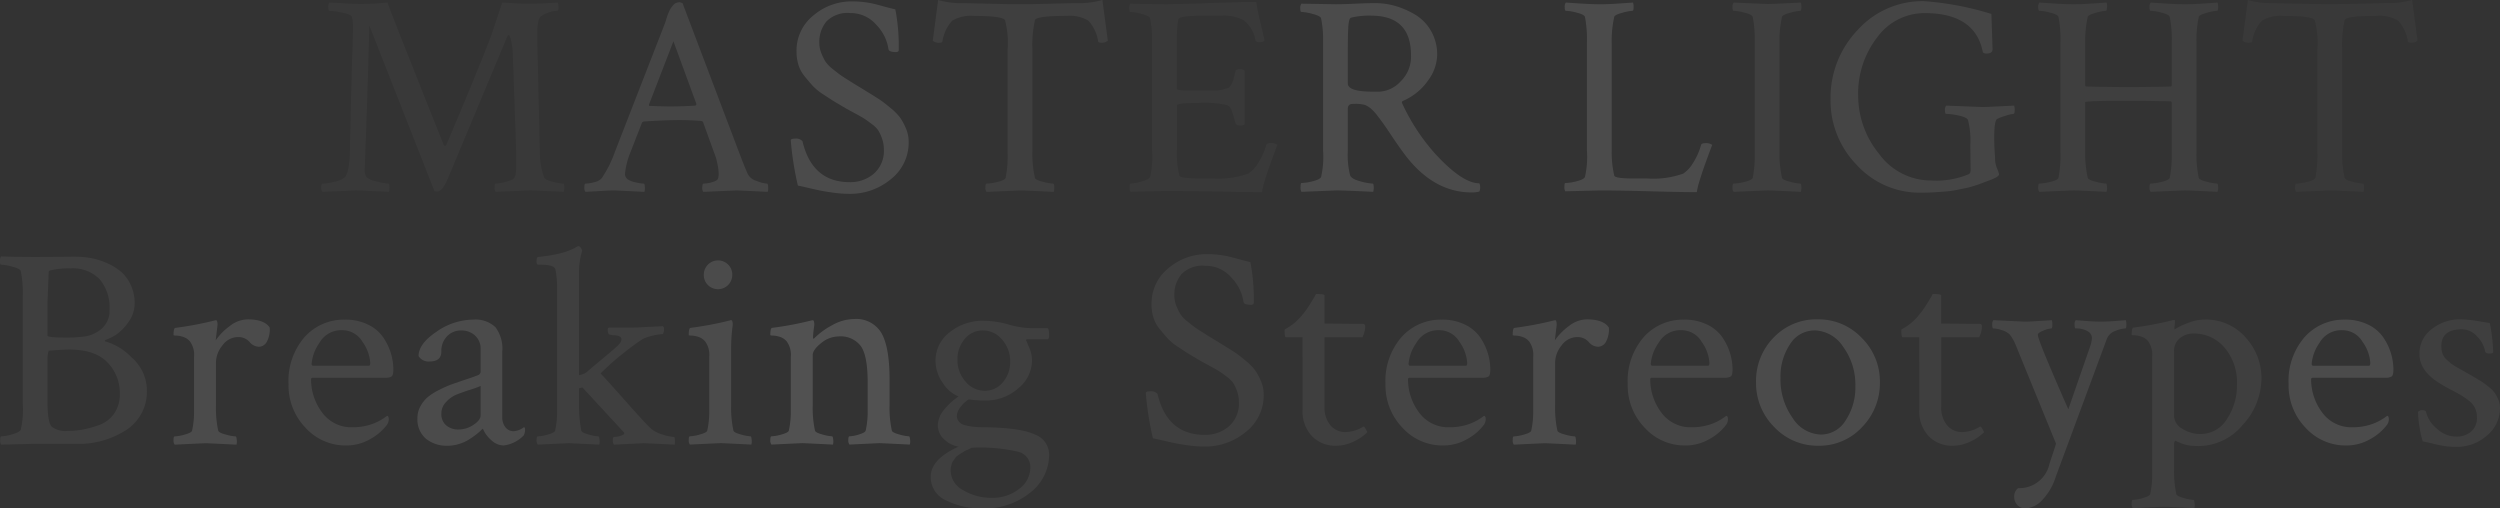 <svg xmlns="http://www.w3.org/2000/svg" width="326.428" height="66.38" viewBox="0 0 326.428 66.38">
  <rect x="0" y="0" width="326.428" height="66.38" fill="#333333" stroke="none"/>
  <g id="グループ_76" data-name="グループ 76" transform="translate(41.933 -0.855)" opacity="0.3">
    <g id="グループ_77" data-name="グループ 77" transform="translate(0 0)">
      <g id="グループ_79" data-name="グループ 79">
        <path id="パス_71" data-name="パス 71" d="M5.241,3q1.375,0,3.42-.186.259.855,7.359,18.622a.149.149,0,0,0,.149.074.176.176,0,0,0,.186-.149Q20,12.811,22.153,7.273l1.487-4.46q2.378.148,3.085.148,2.3,0,4.163-.148A1.84,1.84,0,0,1,31,3.37c0,.347-.062.52-.186.52h-.074a3.379,3.379,0,0,0-1.078.242,3.77,3.77,0,0,0-1,.5q-.446.335-.446,2.491,0,.594.335,15.091a9.808,9.808,0,0,0,.558,3.42q.148.335,1.115.576a6.555,6.555,0,0,0,1.375.241q.148,0,.149.52a1.789,1.789,0,0,1-.074.558q-3.717-.186-4.423-.186-.187,0-4.46.186a.862.862,0,0,1-.148-.595c0-.322.049-.483.148-.483a5.328,5.328,0,0,0,1.134-.186,4.747,4.747,0,0,0,1.1-.372q.446-.26.446-1.6v-1.97L25.015,9.243a9.986,9.986,0,0,0-.2-1.394q-.167-.8-.353-.8c-.05,0-.111.087-.186.26L16.5,25.9q-.707,1.6-1.375,1.6a1.181,1.181,0,0,1-.335-.074L6.282,5.786q-.075,3.568-.223,8.177t-.261,7.6q-.111,2.993-.111,3.067a1.634,1.634,0,0,0,.223.967,2.735,2.735,0,0,0,1.357.576,8.094,8.094,0,0,0,1.506.279c.1,0,.148.186.148.557a1.649,1.649,0,0,1-.074.521q-3.717-.186-4.312-.186-.075,0-4.349.186A.756.756,0,0,1,0,26.973q0-.52.186-.52a7.337,7.337,0,0,0,1.542-.241,2.981,2.981,0,0,0,1.357-.576q.594-.669.669-3.234.074-3.866.167-7.62T4.089,8.89q.074-2.137.074-2.732a6.008,6.008,0,0,0-.148-1.487q-.112-.3-1.264-.539a9.3,9.3,0,0,0-1.673-.242c-.1,0-.148-.173-.148-.52a.789.789,0,0,1,.148-.557q.632.037,1.394.074t1.394.074Q4.5,3,5.241,3" transform="translate(0 -1.624)" fill="#fff" opacity="0.1"/>
        <path id="パス_72" data-name="パス 72" d="M94.076,2.836l7.434,19.626q.669,1.748,1.078,2.676a1.841,1.841,0,0,0,1.152.911,4.382,4.382,0,0,0,1.375.353c.1,0,.148.236.148.706a1.239,1.239,0,0,1-.074.372q-3.717-.186-4.089-.186-.037,0-4.312.186a.842.842,0,0,1-.13-.613q.018-.464.167-.465a4.3,4.3,0,0,0,1.115-.186q.669-.186.781-.483a2.465,2.465,0,0,0,.074-.595A5.93,5.93,0,0,0,98.667,24q-.131-.65-.241-1.022l-.149-.409-1.524-4.2a.3.3,0,0,0-.223-.149q-1.45-.112-2.825-.111-1.933,0-4.721.186l-.186.112L87.2,22.5a9.752,9.752,0,0,0-.632,2.565.868.868,0,0,0,.3.743,2.8,2.8,0,0,0,1.078.428,5.609,5.609,0,0,0,1.078.167q.112,0,.13.446a1.694,1.694,0,0,1-.056.632q-3.717-.186-3.829-.186-.744,0-1.3.037t-1.245.074q-.688.037-1.319.074a.789.789,0,0,1-.149-.557q0-.521.149-.521a4.719,4.719,0,0,0,1.152-.186,1.764,1.764,0,0,0,.966-.521A14.869,14.869,0,0,0,85.267,22.2L91.735,5.587c.049-.124.118-.321.2-.595s.154-.477.2-.613.123-.31.223-.521a2.8,2.8,0,0,1,.261-.464q.111-.148.279-.335a.925.925,0,0,1,.372-.26,1.342,1.342,0,0,1,.464-.074ZM89.765,16.255q1.932.075,2.639.074,1.635,0,3.382-.112l.112-.186L92.887,7.817l-3.2,8.289c0,.1.025.149.074.149" transform="translate(-46.89 -1.573)" fill="#fff" opacity="0.3"/>
        <path id="パス_73" data-name="パス 73" d="M145.759,9a5.864,5.864,0,0,1,2.193-4.7,7.683,7.683,0,0,1,5.092-1.84,12.185,12.185,0,0,1,1.542.093,11.738,11.738,0,0,1,1.19.2q.464.112,1.338.353t1.542.39a25.109,25.109,0,0,1,.446,5.316c0,.173-.124.26-.372.26q-.892,0-.966-.372a5.73,5.73,0,0,0-1.58-3.178,4.414,4.414,0,0,0-3.4-1.542A3.851,3.851,0,0,0,149.644,5.1a4.2,4.2,0,0,0-.911,2.751,3.618,3.618,0,0,0,.26,1.357,7.255,7.255,0,0,0,.521,1.078,4.2,4.2,0,0,0,.948.985q.688.558,1,.781t1.264.818q.948.594,1.208.743.185.112,1.3.8t1.524.966q.409.279,1.282,1a7.074,7.074,0,0,1,1.264,1.283,7.619,7.619,0,0,1,.743,1.393,4.408,4.408,0,0,1,.353,1.728,6.056,6.056,0,0,1-2.323,4.888,8.3,8.3,0,0,1-5.445,1.914,14.864,14.864,0,0,1-1.9-.13q-1-.131-1.673-.261t-1.691-.371q-1.023-.241-1.431-.316a39.744,39.744,0,0,1-.929-5.91q0-.223.595-.223a1.115,1.115,0,0,1,.93.335q1.263,5.352,6.17,5.352a4.69,4.69,0,0,0,3.159-1.115,3.934,3.934,0,0,0,1.3-3.16,4.1,4.1,0,0,0-.223-1.375,5.989,5.989,0,0,0-.465-1.041,3.28,3.28,0,0,0-.855-.873q-.613-.464-.948-.688t-1.227-.706q-.892-.483-1.226-.669-1.078-.632-1.506-.892t-1.412-.911a7.437,7.437,0,0,1-1.431-1.152q-.446-.5-1.041-1.227A4.377,4.377,0,0,1,146,10.713,5.984,5.984,0,0,1,145.759,9" transform="translate(-83.688 -1.42)" fill="#fff" opacity="0.4"/>
        <path id="パス_74" data-name="パス 74" d="M196.057,2.5q2.546.075,4.182.074t4.2-.074Q207,2.43,208.416,2.43a11.291,11.291,0,0,0,2.565-.409l.706,5.316a1.239,1.239,0,0,1-.892.26c-.223,0-.348-.061-.372-.186a5.147,5.147,0,0,0-1.283-2.7,4.833,4.833,0,0,0-2.88-.613q-3.94,0-4.089.558a14.968,14.968,0,0,0-.335,3.717V21.8a14.379,14.379,0,0,0,.335,3.457q.074.26,1.041.5A6.634,6.634,0,0,0,204.55,26c.1,0,.149.186.149.557a1.662,1.662,0,0,1-.074.521q-3.717-.186-4.312-.186-.186,0-4.46.186a.79.79,0,0,1-.149-.558q0-.52.149-.52a6.881,6.881,0,0,0,1.431-.223q.948-.223,1.059-.521a14.741,14.741,0,0,0,.261-3.308V8.489a11.688,11.688,0,0,0-.335-3.828q-.3-.558-4.014-.558a4.832,4.832,0,0,0-2.88.613,5.134,5.134,0,0,0-1.282,2.7c-.025.124-.149.186-.372.186a1.238,1.238,0,0,1-.892-.26l.706-5.316a11.28,11.28,0,0,0,2.565.409q1.412,0,3.958.074" transform="translate(-108.971 -1.167)" fill="#fff" opacity="0.2"/>
        <path id="パス_75" data-name="パス 75" d="M254.086,2.934q1.673,0,5.8-.149t6.207-.148q.148,1.078.576,2.844t.5,2.211a.938.938,0,0,1-.669.186q-.483,0-.52-.26A4.135,4.135,0,0,0,264.419,5a5.546,5.546,0,0,0-2.751-.576h-2.491q-3.2,0-3.271.483a17.617,17.617,0,0,0-.186,3.122v5.947q0,.223,1.6.223H260.8a3.582,3.582,0,0,0,.985-.149c.347-.1.57-.161.669-.186s.229-.186.39-.483a2.587,2.587,0,0,0,.279-.65q.037-.2.26-1.059.036-.259.557-.26a.876.876,0,0,1,.632.186V18.62a.862.862,0,0,1-.595.148c-.322,0-.521-.1-.595-.3q-.261-1-.446-1.505a2.243,2.243,0,0,0-.279-.6,2.312,2.312,0,0,0-.316-.241,13.006,13.006,0,0,0-3.94-.3q-2.676,0-2.676.335v5.761a11.69,11.69,0,0,0,.335,3.382q.112.372,2.528.372h1.784a11.59,11.59,0,0,0,4.683-.632,4.023,4.023,0,0,0,1.245-1.319,8.644,8.644,0,0,0,1.1-2.435q.074-.223.52-.223a1.365,1.365,0,0,1,.93.223q-.186.483-.576,1.542t-.613,1.71q-.223.651-.483,1.506a9.282,9.282,0,0,0-.335,1.413q-1.9,0-5.984-.074t-6.69-.074l-4.5.112a.97.97,0,0,1-.112-.595c0-.322.037-.483.112-.483a5.963,5.963,0,0,0,1.431-.26q.948-.259,1.133-.595A11.8,11.8,0,0,0,252.488,22V7.952a14.022,14.022,0,0,0-.261-3.2q-.111-.3-1.1-.558a6.433,6.433,0,0,0-1.468-.26q-.149,0-.149-.446a.934.934,0,0,1,.149-.632q1.932.075,4.423.074" transform="translate(-143.993 -1.522)" fill="#fff" opacity="0.1"/>
        <path id="パス_76" data-name="パス 76" d="M312.141,2.989a9.327,9.327,0,0,1,2.565.372,11.061,11.061,0,0,1,2.565,1.115,5.9,5.9,0,0,1,2.082,2.119,6.142,6.142,0,0,1,.818,3.2A5.832,5.832,0,0,1,319,13.062a7.654,7.654,0,0,1-3.178,2.639q-.372.149-.223.372a26.432,26.432,0,0,0,4.274,6.542q3.568,3.9,5.8,3.9a1.146,1.146,0,0,1,.112.52,1.239,1.239,0,0,1-.112.557,3.867,3.867,0,0,1-1,.112q-5.2,0-9.032-5.352-.6-.817-1.357-1.951t-1.115-1.636q-.353-.5-.817-1.1a6.188,6.188,0,0,0-.818-.892,3.324,3.324,0,0,0-.762-.483,4.464,4.464,0,0,0-1.375-.149,4.037,4.037,0,0,0-.446.019.524.524,0,0,0-.3.167.6.6,0,0,0-.149.446v5.464a10.808,10.808,0,0,0,.3,3.234q.186.483,1.319.78a7.375,7.375,0,0,0,1.617.3q.148,0,.149.521a1.786,1.786,0,0,1-.074.557q-3.717-.186-4.832-.186l-4.534.186a1.159,1.159,0,0,1-.112-.669c0-.321.037-.483.112-.483a6.664,6.664,0,0,0,1.45-.223q.928-.223,1.115-.557a11.821,11.821,0,0,0,.26-3.494V8.156a14.056,14.056,0,0,0-.26-3.2q-.112-.3-1.1-.557a6.41,6.41,0,0,0-1.468-.261q-.149,0-.149-.446a.933.933,0,0,1,.149-.632l4.46.074q1.115,0,2.639-.074t2.6-.074m-.595,1.635a10.142,10.142,0,0,0-2.6.26c-.1.025-.18.118-.242.279a4.876,4.876,0,0,0-.148,1.115q-.056.874-.056,2.695v4.5q0,1.078,3.234,1.078h.93a4.056,4.056,0,0,0,2.695-1.3,4.505,4.505,0,0,0,1.394-3.457q0-5.166-5.2-5.167" transform="translate(-174.45 -1.725)" fill="#fff" opacity="0.4"/>
        <path id="パス_77" data-name="パス 77" d="M388.5,3.036q.743,0,1.45-.037t1.524-.093l1.338-.093a1.786,1.786,0,0,1,.074.557c0,.347-.05.52-.148.52a6.248,6.248,0,0,0-1.339.261q-.967.26-1.04.52a14.367,14.367,0,0,0-.335,3.457V22.141a13.4,13.4,0,0,0,.335,3.271q.111.372,2.527.372h1.784a11.59,11.59,0,0,0,4.683-.632,4.022,4.022,0,0,0,1.245-1.319,8.631,8.631,0,0,0,1.1-2.435q.074-.223.521-.223a1.364,1.364,0,0,1,.929.223q-.187.483-.576,1.542t-.614,1.71q-.223.651-.483,1.506a9.234,9.234,0,0,0-.335,1.413q-1.934,0-6.04-.112t-6.635-.112l-4.5.112a.973.973,0,0,1-.111-.595c0-.322.037-.483.111-.483a6.655,6.655,0,0,0,1.45-.223q.929-.223,1.115-.557a11.824,11.824,0,0,0,.26-3.494V8.054a15.228,15.228,0,0,0-.26-3.382q-.112-.3-1.059-.539a6.4,6.4,0,0,0-1.431-.242c-.1,0-.148-.161-.148-.483a.859.859,0,0,1,.148-.595q.483.037,1.97.13t2.491.093" transform="translate(-221.517 -1.624)" fill="#fff" opacity="0.4"/>
        <path id="パス_78" data-name="パス 78" d="M438.647,7.979a14.751,14.751,0,0,0-.26-3.308q-.112-.3-1.059-.539A6.4,6.4,0,0,0,435.9,3.89c-.1,0-.148-.161-.148-.483a.86.86,0,0,1,.148-.595Q440.17,3,440.357,3q.594,0,4.312-.186a1.789,1.789,0,0,1,.074.558c0,.347-.05.52-.148.52a6.239,6.239,0,0,0-1.339.26q-.967.26-1.04.521a14.359,14.359,0,0,0-.335,3.457V22.252a14.359,14.359,0,0,0,.335,3.457q.074.26,1.04.5a6.611,6.611,0,0,0,1.339.242c.1,0,.148.186.148.557a1.644,1.644,0,0,1-.074.52q-3.717-.185-4.312-.186-.187,0-4.46.186a.788.788,0,0,1-.148-.557c0-.347.049-.52.148-.52a6.858,6.858,0,0,0,1.431-.223q.948-.223,1.059-.52a14.751,14.751,0,0,0,.26-3.308Z" transform="translate(-251.467 -1.623)" fill="#fff" opacity="0.2"/>
        <path id="パス_79" data-name="パス 79" d="M466.024,15.2a12.778,12.778,0,0,1,3.531-9.051,11.4,11.4,0,0,1,8.66-3.773,39.14,39.14,0,0,1,8.809,1.673q.148,4.237.149,4.609,0,.558-.781.558-.372,0-.483-.186-1-5.092-7.582-5.092a7.611,7.611,0,0,0-6.207,3.16,11.93,11.93,0,0,0-2.491,7.62,12.033,12.033,0,0,0,2.732,7.6,8.385,8.385,0,0,0,6.858,3.475,10.872,10.872,0,0,0,4.832-.818q.259-.112.26-.557l-.037-3.048v-.26a10.859,10.859,0,0,0-.3-3.2q-.148-.371-1.208-.595a8.591,8.591,0,0,0-1.654-.223c-.1,0-.149-.154-.149-.464a.9.9,0,0,1,.149-.613q4.758.187,4.869.186.3,0,4.014-.186a1.635,1.635,0,0,1,.074.52c0,.372-.05.557-.148.557a4.956,4.956,0,0,0-1.022.242,6.375,6.375,0,0,0-1.134.427q-.372.261-.372,2.491,0,.781.056,1.691t.056.985a3.387,3.387,0,0,0,.26,1.3,3.7,3.7,0,0,1,.26.743q0,.3-.929.669c-.05.025-.291.118-.725.279s-.712.266-.836.316-.4.143-.836.279a9.682,9.682,0,0,1-1.041.279q-.39.075-1.115.223a11.885,11.885,0,0,1-1.375.2q-.65.056-1.524.111t-1.84.056a11.1,11.1,0,0,1-8.344-3.605,12.012,12.012,0,0,1-3.438-8.586" transform="translate(-268.939 -1.37)" fill="#fff" opacity="0.3"/>
        <path id="パス_80" data-name="パス 80" d="M547.571,22.4V15.859l-.074-.148q-3.494-.075-5.5-.074-5.724,0-5.724.186v6.43a14.381,14.381,0,0,0,.335,3.457q.074.26,1.041.5a6.607,6.607,0,0,0,1.338.241c.074,0,.118.149.13.446a1.694,1.694,0,0,1-.056.632q-3.717-.186-4.312-.186-.186,0-4.46.186a.789.789,0,0,1-.149-.557q0-.521.149-.521a6.88,6.88,0,0,0,1.431-.223q.948-.223,1.059-.521a14.75,14.75,0,0,0,.26-3.308V7.979a14.755,14.755,0,0,0-.26-3.308q-.112-.3-1.059-.539a6.4,6.4,0,0,0-1.431-.242q-.149,0-.149-.483a.859.859,0,0,1,.149-.595q.483.037,1.97.13t2.49.093q.743,0,1.449-.037t1.524-.093l1.338-.093a1.488,1.488,0,0,1,.056.613c-.013.31-.056.464-.13.464a6.255,6.255,0,0,0-1.338.261q-.967.26-1.041.52a14.388,14.388,0,0,0-.335,3.457v5.538l.074.111q3.643.075,5.65.074,2.156,0,5.5-.074a.213.213,0,0,0,.074-.148V7.979a14.751,14.751,0,0,0-.26-3.308q-.112-.3-1.059-.539a6.4,6.4,0,0,0-1.431-.242c-.1,0-.148-.154-.148-.464a.9.9,0,0,1,.148-.613q.446.037,1.97.13t2.528.093q.705,0,1.412-.037t1.505-.093l1.319-.093a1.773,1.773,0,0,1,.074.557c0,.347-.05.52-.148.52a6.251,6.251,0,0,0-1.338.261q-.967.26-1.041.52a14.857,14.857,0,0,0-.3,3.457V22.252a14.85,14.85,0,0,0,.3,3.457q.074.26,1.041.5a6.6,6.6,0,0,0,1.338.241c.1,0,.148.186.148.557a1.637,1.637,0,0,1-.074.521q-3.717-.186-4.237-.186-.223,0-4.5.186a.9.9,0,0,1-.148-.613q0-.464.148-.465a6.879,6.879,0,0,0,1.431-.223q.948-.223,1.059-.521a14.746,14.746,0,0,0,.26-3.308" transform="translate(-305.938 -1.624)" fill="#fff" opacity="0.2"/>
        <path id="パス_81" data-name="パス 81" d="M600.428,2.5q2.546.075,4.182.074t4.2-.074q2.565-.074,3.977-.074a11.29,11.29,0,0,0,2.565-.409l.706,5.316a1.238,1.238,0,0,1-.892.26c-.223,0-.348-.061-.372-.186a5.147,5.147,0,0,0-1.283-2.7,4.833,4.833,0,0,0-2.88-.613q-3.94,0-4.089.558a14.97,14.97,0,0,0-.334,3.717V21.8a14.381,14.381,0,0,0,.334,3.457q.074.26,1.041.5a6.634,6.634,0,0,0,1.338.241c.1,0,.149.186.149.557a1.649,1.649,0,0,1-.074.521q-3.717-.186-4.312-.186-.186,0-4.46.186a.79.79,0,0,1-.149-.558q0-.52.149-.52a6.88,6.88,0,0,0,1.431-.223q.948-.223,1.059-.521a14.739,14.739,0,0,0,.261-3.308V8.489a11.689,11.689,0,0,0-.335-3.828q-.3-.558-4.014-.558a4.832,4.832,0,0,0-2.88.613,5.141,5.141,0,0,0-1.282,2.7c-.025.124-.149.186-.372.186a1.238,1.238,0,0,1-.892-.26l.706-5.316a11.283,11.283,0,0,0,2.565.409q1.412,0,3.958.074" transform="translate(-342.33 -1.167)" fill="#fff" opacity="0.1"/>
      </g>
      <g id="グループ_78" data-name="グループ 78" transform="translate(-328 33)">
        <path id="パス_82" data-name="パス 82" d="M679.4,22.306V8.256a14.056,14.056,0,0,0-.26-3.2q-.112-.3-1.1-.557a6.426,6.426,0,0,0-1.468-.26q-.149,0-.149-.446a.932.932,0,0,1,.149-.632q1.932.075,4.423.074,1.9,0,3.1-.018t2.137-.019a11.952,11.952,0,0,1,1.97.167,9.248,9.248,0,0,1,2.063.613A7.594,7.594,0,0,1,692.151,5.1a5.024,5.024,0,0,1,1.338,1.766,5.609,5.609,0,0,1,.52,2.435,4.1,4.1,0,0,1-.855,2.49,6.2,6.2,0,0,1-1.58,1.6,6.926,6.926,0,0,1-1.245.632c-.2.074-.26.148-.186.223a7.657,7.657,0,0,1,3.457,2.1,5.7,5.7,0,0,1,2.007,4.33,5.95,5.95,0,0,1-2.584,5.074,11.412,11.412,0,0,1-6.858,1.877h-5.092l-4.5.111a.968.968,0,0,1-.112-.595q0-.483.112-.483a5.948,5.948,0,0,0,1.431-.261q.948-.259,1.134-.595a11.822,11.822,0,0,0,.26-3.494m7.768-8.66a4.347,4.347,0,0,0,2.546-1.059,3.1,3.1,0,0,0,1.022-2.435,5.78,5.78,0,0,0-1.282-4,4.855,4.855,0,0,0-3.81-1.431,10.333,10.333,0,0,0-2.639.26q-.223.037-.223.335l-.148,3.754V13.5q0,.26,2.453.261a16.977,16.977,0,0,0,2.081-.112m4.907,7.434a5.718,5.718,0,0,0-1.6-4.07q-1.6-1.691-5.018-1.691-.818,0-2.676.149a4.029,4.029,0,0,0-.148,1.226V22.12q0,2.825.595,3.308a2.957,2.957,0,0,0,2.007.521,11.43,11.43,0,0,0,1.84-.149,13.917,13.917,0,0,0,2.174-.576,4.114,4.114,0,0,0,2.044-1.487,4.358,4.358,0,0,0,.781-2.658" transform="translate(-390.361 -1.826)" fill="#fff" opacity="0.2"/>
        <path id="パス_83" data-name="パス 83" d="M739.659,22.588q2.193,0,2.9,1.078a3.415,3.415,0,0,1-.409,1.9,1.2,1.2,0,0,1-1,.6,1.623,1.623,0,0,1-1.227-.632,1.928,1.928,0,0,0-1.524-.632,2.51,2.51,0,0,0-2.007,1.078,3.6,3.6,0,0,0-.855,2.267v5.576a14.024,14.024,0,0,0,.3,3.308q.074.26.985.5a5.876,5.876,0,0,0,1.283.241c.074,0,.124.149.148.446a1.543,1.543,0,0,1-.037.632q-3.717-.186-4.014-.186-.223,0-4.052.186a.9.9,0,0,1-.149-.613q0-.464.149-.465a5.429,5.429,0,0,0,1.32-.241q.873-.241.948-.5a11.237,11.237,0,0,0,.26-2.6V27.495a2.96,2.96,0,0,0-.521-2.008,1.9,1.9,0,0,0-.911-.613,3.148,3.148,0,0,0-.892-.167c-.236,0-.353-.025-.353-.074q0-.892.223-.929a43.842,43.842,0,0,0,5.129-.966,1.159,1.159,0,0,0,.186-.037c.1,0,.161.106.186.316a1.451,1.451,0,0,1,0,.464l-.223,1.859a7.734,7.734,0,0,1,1.84-1.877,3.886,3.886,0,0,1,2.323-.873" transform="translate(-421.274 -13.035)" fill="#fff" opacity="0.4"/>
        <path id="パス_84" data-name="パス 84" d="M772.9,22.676a6.658,6.658,0,0,1,3.011.65A5.058,5.058,0,0,1,777.9,25a7.655,7.655,0,0,1,1,2.082,7.338,7.338,0,0,1,.316,2.1q0,.744-.223.911a1.525,1.525,0,0,1-.855.167h-9.367c-.2,0-.3.062-.3.186a7.236,7.236,0,0,0,1.413,4.312,4.718,4.718,0,0,0,4.089,1.97,7.182,7.182,0,0,0,1.487-.149,7.044,7.044,0,0,0,1.208-.353,6.8,6.8,0,0,0,.855-.409q.353-.2.613-.39l.26-.186c.148,0,.223.162.223.483a1.333,1.333,0,0,1-.223.669,6.832,6.832,0,0,1-2.193,1.877,6.21,6.21,0,0,1-3.16.837,7.055,7.055,0,0,1-5.3-2.323,7.915,7.915,0,0,1-2.211-5.669,8.726,8.726,0,0,1,2.1-6.17,6.87,6.87,0,0,1,5.26-2.267m-.372,1.375a3.274,3.274,0,0,0-2.955,1.654,5.592,5.592,0,0,0-1.022,2.732c0,.173.074.26.223.26h7.248q.186,0,.186-.372a5.2,5.2,0,0,0-1-2.732,3.063,3.063,0,0,0-2.676-1.542" transform="translate(-441.79 -13.086)" fill="#fff" opacity="0.3"/>
        <path id="パス_85" data-name="パス 85" d="M812.561,22.676a3.8,3.8,0,0,1,2.936.985,4.66,4.66,0,0,1,.892,3.178v8.586a2.039,2.039,0,0,0,.409,1.3,1.341,1.341,0,0,0,1.115.521,2.523,2.523,0,0,0,1.3-.521c.1,0,.149.1.149.3a1.456,1.456,0,0,1-.186.781,4.389,4.389,0,0,1-2.6,1.3,2.415,2.415,0,0,1-1.635-.706,3.914,3.914,0,0,1-1.078-1.487,1.162,1.162,0,0,0-.279.241,6.883,6.883,0,0,1-.65.557,11.333,11.333,0,0,1-.948.65,5.388,5.388,0,0,1-1.264.558,4.974,4.974,0,0,1-1.468.223,4.318,4.318,0,0,1-2.825-.911,3.32,3.32,0,0,1-1.115-2.732,3.087,3.087,0,0,1,.409-1.543,4.232,4.232,0,0,1,.966-1.189,7.968,7.968,0,0,1,1.524-.948,14.876,14.876,0,0,1,1.654-.725q.688-.241,1.8-.613t1.561-.558a.515.515,0,0,0,.335-.557V26.579a2.314,2.314,0,0,0-.744-1.84,2.62,2.62,0,0,0-1.784-.651,2.491,2.491,0,0,0-1.858.762,2.726,2.726,0,0,0-.744,1.989q0,1.3-1.524,1.3a1.532,1.532,0,0,1-1.449-.706q0-1.6,2.342-3.178a8.431,8.431,0,0,1,4.758-1.58m-3.494,13.808a2.429,2.429,0,0,0,1.635.539,3.46,3.46,0,0,0,1.933-.613q.928-.613.929-1.245V31.336a13.749,13.749,0,0,1-1.45.521q-1.152.372-1.8.65a3.861,3.861,0,0,0-1.264.929,2.128,2.128,0,0,0-.613,1.506,1.914,1.914,0,0,0,.632,1.542" transform="translate(-464.74 -13.086)" fill="#fff" opacity="0.4"/>
        <path id="パス_86" data-name="パス 86" d="M855.958,12.117a28.8,28.8,0,0,0-2.416,1.766,30.419,30.419,0,0,0-3.085,2.732q1.078,1.152,2.639,2.918t2.565,2.862q1,1.1,1.375,1.431a4.389,4.389,0,0,0,1.6.8,5.792,5.792,0,0,0,1.375.279c.1,0,.149.2.149.6a1.288,1.288,0,0,1-.037.409q-3.717-.186-4.052-.186-.075,0-3.866.186a.825.825,0,0,1-.149-.576c0-.285.05-.428.149-.428a2.962,2.962,0,0,0,.855-.148c.321-.1.483-.21.483-.335a.153.153,0,0,0-.037-.112l-5.427-5.873-.446.112v2.23a17.9,17.9,0,0,0,.3,3.308q.074.26.966.5a5.647,5.647,0,0,0,1.264.242q.112,0,.149.446a1.551,1.551,0,0,1-.037.632q-3.717-.186-3.977-.186-.223,0-4.051.186a.9.9,0,0,1-.148-.613c0-.309.049-.464.148-.464a5.431,5.431,0,0,0,1.319-.242q.873-.241.948-.5a11.264,11.264,0,0,0,.26-2.6V5.39a12.143,12.143,0,0,0-.223-2.379q-.186-.594-1.9-.595h-.334q-.223,0-.223-.409,0-.594.223-.6,1.115-.111,2.063-.3a11.6,11.6,0,0,0,1.487-.372q.538-.186.911-.353a2.983,2.983,0,0,0,.52-.279L847.484,0h.074a.4.4,0,0,1,.3.2,1.02,1.02,0,0,1,.186.39,10.268,10.268,0,0,0-.409,3.234V16.838a2.5,2.5,0,0,0,.929-.335q.817-.705,1.71-1.45l1.338-1.115q.446-.371.855-.743a3.667,3.667,0,0,0,.558-.595.805.805,0,0,0,.148-.446q0-.446-.817-.521a2.28,2.28,0,0,1-.855-.148q-.26-.743.037-.855h2.936q.558,0,1.171-.037t1.45-.074q.836-.037,1.468-.074a.371.371,0,0,1,.167.335,1.242,1.242,0,0,1-.056.483c-.05.148-.1.223-.149.223a6.149,6.149,0,0,0-1.375.223,4.766,4.766,0,0,0-1.19.409" transform="translate(-485.966)" fill="#fff" opacity="0.2"/>
        <path id="パス_87" data-name="パス 87" d="M894.608,23.364a14,14,0,0,0,.3,3.308q.074.26.966.5a5.67,5.67,0,0,0,1.264.241c.074,0,.124.148.148.446a1.534,1.534,0,0,1-.037.632q-3.717-.186-3.977-.186t-4.051.186a.9.9,0,0,1-.149-.613q0-.464.149-.465a5.451,5.451,0,0,0,1.319-.241q.873-.241.948-.5a11.261,11.261,0,0,0,.26-2.6V17.045a2.959,2.959,0,0,0-.521-2.007,1.9,1.9,0,0,0-.911-.613,3.133,3.133,0,0,0-.892-.167c-.236,0-.353-.025-.353-.074q0-.892.223-.929a43.711,43.711,0,0,0,5.129-.967l.074-.037h.112c.1,0,.161.106.186.316a1.447,1.447,0,0,1,0,.464,21.713,21.713,0,0,0-.186,2.676Zm-3.029-15.7a1.793,1.793,0,0,1-.539-1.319,1.859,1.859,0,1,1,3.717,0,1.866,1.866,0,0,1-3.178,1.319" transform="translate(-513.075 -2.587)" fill="#fff" opacity="0.4"/>
        <path id="パス_88" data-name="パス 88" d="M925.14,22.5a3.817,3.817,0,0,1,3.642,1.859q1.04,1.859,1.041,6.021v3.382a14.023,14.023,0,0,0,.3,3.308q.075.26.967.5a5.662,5.662,0,0,0,1.264.241q.112,0,.148.446a1.536,1.536,0,0,1-.037.632q-3.717-.186-3.977-.186-.075,0-3.9.186a.9.9,0,0,1-.149-.613q0-.464.149-.465a4.643,4.643,0,0,0,1.245-.241q.8-.241.873-.5a11.237,11.237,0,0,0,.26-2.6V30.752q0-3.457-.892-4.721a3.3,3.3,0,0,0-2.9-1.264,3.625,3.625,0,0,0-2.286.874q-1.1.874-1.1,1.58v6.542a14,14,0,0,0,.3,3.308q.074.26.966.5a5.664,5.664,0,0,0,1.264.241q.112,0,.149.446a1.551,1.551,0,0,1-.037.632q-3.717-.186-3.977-.186-.223,0-4.051.186a.9.9,0,0,1-.149-.613q0-.464.149-.465a5.45,5.45,0,0,0,1.32-.241q.873-.241.948-.5a11.266,11.266,0,0,0,.26-2.6V27.443a2.96,2.96,0,0,0-.52-2.007,1.9,1.9,0,0,0-.911-.613,3.128,3.128,0,0,0-.892-.167c-.236,0-.353-.025-.353-.074q0-.892.223-.929a43.712,43.712,0,0,0,5.129-.967,1.138,1.138,0,0,0,.186-.037c.1,0,.161.106.186.316a1.426,1.426,0,0,1,0,.464,12.1,12.1,0,0,0-.148,1.487c0,.1.024.148.074.148.025,0,.062-.024.112-.074a9.458,9.458,0,0,1,2.323-1.691,5.885,5.885,0,0,1,2.806-.8" transform="translate(-527.606 -12.985)" fill="#fff" opacity="0.5"/>
        <path id="パス_89" data-name="パス 89" d="M970.761,23.028a12.3,12.3,0,0,1,3.159.483,11.714,11.714,0,0,0,2.937.483h2.156q.223.075.223.929c0,.348-.074.521-.223.521h-2.639q-.148,0-.148.111l.372.892a4.253,4.253,0,0,1,.409,1.784,4.755,4.755,0,0,1-1.784,3.605,6.337,6.337,0,0,1-4.386,1.6,12.824,12.824,0,0,1-2.082-.148,3.573,3.573,0,0,0-1.022.929,2,2,0,0,0-.539,1.189,1.169,1.169,0,0,0,.3.837,1.652,1.652,0,0,0,.855.446,8.848,8.848,0,0,0,1.078.186,11.679,11.679,0,0,0,1.226.056h.26q4.609.075,6.467.948a2.8,2.8,0,0,1,1.859,2.62,6.279,6.279,0,0,1-2.416,4.925,9.375,9.375,0,0,1-6.207,2.1,10.213,10.213,0,0,1-4.739-1,3.334,3.334,0,0,1-2.1-3.122q0-2.305,3.643-3.94a3.494,3.494,0,0,1-1.859-.93,2.47,2.47,0,0,1-.855-1.9,3.248,3.248,0,0,1,.836-2.007,7.857,7.857,0,0,1,1.877-1.71,4.514,4.514,0,0,1-2.063-1.766,4.994,4.994,0,0,1-.948-2.918,4.61,4.61,0,0,1,1.84-3.7,6.9,6.9,0,0,1,4.516-1.505m6.021,19.217a2.064,2.064,0,0,0-1.524-2.1,21.751,21.751,0,0,0-6.059-.539.56.56,0,0,0-.223.074,1.921,1.921,0,0,1-.335.167c-.2.086-.322.143-.372.167s-.161.093-.334.2-.291.186-.353.223-.167.111-.316.223a1.1,1.1,0,0,0-.3.3,2.762,2.762,0,0,1-.223.316,1.105,1.105,0,0,0-.2.372c-.037.124-.074.266-.112.428a2.246,2.246,0,0,0-.055.5,2.937,2.937,0,0,0,1.654,2.584,7.022,7.022,0,0,0,3.661.985,5.535,5.535,0,0,0,3.661-1.19,3.477,3.477,0,0,0,1.431-2.713m-9.515-14.161a4.2,4.2,0,0,0,1.059,2.9,3.219,3.219,0,0,0,2.472,1.19,3.012,3.012,0,0,0,2.4-1.115,4,4,0,0,0,.948-2.676,4.206,4.206,0,0,0-1.059-2.9,3.221,3.221,0,0,0-2.472-1.19,3.012,3.012,0,0,0-2.4,1.115,4,4,0,0,0-.948,2.676" transform="translate(-556.186 -13.289)" fill="#fff" opacity="0.2"/>
        <path id="パス_90" data-name="パス 90" d="M1030.958,9a5.863,5.863,0,0,1,2.193-4.7,7.684,7.684,0,0,1,5.092-1.84,12.186,12.186,0,0,1,1.542.093,11.744,11.744,0,0,1,1.19.2q.464.112,1.338.353t1.542.39a25.1,25.1,0,0,1,.446,5.316c0,.173-.124.26-.372.26q-.892,0-.966-.372a5.729,5.729,0,0,0-1.58-3.178,4.414,4.414,0,0,0-3.4-1.542,3.852,3.852,0,0,0-3.141,1.115,4.2,4.2,0,0,0-.911,2.751,3.616,3.616,0,0,0,.26,1.357,7.3,7.3,0,0,0,.521,1.078,4.2,4.2,0,0,0,.948.985q.688.558,1,.781t1.264.818q.948.594,1.208.743.186.112,1.3.8t1.524.966q.409.279,1.282,1a7.077,7.077,0,0,1,1.264,1.283,7.615,7.615,0,0,1,.743,1.393,4.4,4.4,0,0,1,.353,1.728,6.055,6.055,0,0,1-2.323,4.888,8.3,8.3,0,0,1-5.445,1.914,14.866,14.866,0,0,1-1.9-.13q-1-.131-1.673-.261t-1.691-.371q-1.023-.241-1.431-.316a39.8,39.8,0,0,1-.929-5.91q0-.223.595-.223a1.114,1.114,0,0,1,.93.335q1.263,5.352,6.17,5.352a4.69,4.69,0,0,0,3.159-1.115,3.934,3.934,0,0,0,1.3-3.16,4.1,4.1,0,0,0-.223-1.375,5.989,5.989,0,0,0-.465-1.041,3.279,3.279,0,0,0-.855-.873q-.613-.464-.948-.688t-1.227-.706q-.892-.483-1.226-.669-1.078-.632-1.506-.892t-1.412-.911a7.454,7.454,0,0,1-1.431-1.152q-.446-.5-1.041-1.227a4.376,4.376,0,0,1-.836-1.542,5.982,5.982,0,0,1-.241-1.71" transform="translate(-594.529 -1.42)" fill="#fff" opacity="0.2"/>
        <path id="パス_91" data-name="パス 91" d="M1075.4,20.416h-2.156c-.124,0-.186-.26-.186-.781a.492.492,0,0,1,.037-.26,7.182,7.182,0,0,0,2.342-1.97,10.1,10.1,0,0,0,.8-1.1q.39-.613.651-1.059a3.537,3.537,0,0,0,.26-.483q1.115,0,1.115.186v3.68q.966,0,2.936.019l2.082.019q.3,0,.3.335a3.169,3.169,0,0,1-.372,1.413h-4.943v9.106a3.538,3.538,0,0,0,.762,2.379,2.491,2.491,0,0,0,1.989.892,4.516,4.516,0,0,0,2.3-.706q.111-.075.335.316c.148.26.21.4.186.427A6.061,6.061,0,0,1,1082.13,34a5.264,5.264,0,0,1-2.379.576,4.245,4.245,0,0,1-3.1-1.226,4.684,4.684,0,0,1-1.245-3.494Z" transform="translate(-619.255 -8.521)" fill="#fff" opacity="0.2"/>
        <path id="パス_92" data-name="パス 92" d="M1111.575,22.676a6.659,6.659,0,0,1,3.011.65A5.058,5.058,0,0,1,1116.575,25a7.655,7.655,0,0,1,1,2.082,7.336,7.336,0,0,1,.316,2.1q0,.744-.223.911a1.525,1.525,0,0,1-.855.167h-9.367c-.2,0-.3.062-.3.186a7.236,7.236,0,0,0,1.412,4.312,4.718,4.718,0,0,0,4.089,1.97,7.183,7.183,0,0,0,1.487-.149,7.044,7.044,0,0,0,1.208-.353,6.8,6.8,0,0,0,.855-.409q.353-.2.613-.39l.26-.186c.149,0,.223.162.223.483a1.332,1.332,0,0,1-.223.669,6.83,6.83,0,0,1-2.193,1.877,6.21,6.21,0,0,1-3.159.837,7.055,7.055,0,0,1-5.3-2.323,7.916,7.916,0,0,1-2.211-5.669,8.727,8.727,0,0,1,2.1-6.17,6.871,6.871,0,0,1,5.26-2.267m-.372,1.375a3.274,3.274,0,0,0-2.955,1.654,5.593,5.593,0,0,0-1.022,2.732q0,.26.223.26h7.248q.186,0,.186-.372a5.2,5.2,0,0,0-1-2.732,3.063,3.063,0,0,0-2.676-1.542" transform="translate(-637.234 -13.086)" fill="#fff" opacity="0.3"/>
        <path id="パス_93" data-name="パス 93" d="M1153.121,22.588q2.193,0,2.9,1.078a3.416,3.416,0,0,1-.408,1.9,1.2,1.2,0,0,1-1,.6,1.623,1.623,0,0,1-1.227-.632,1.928,1.928,0,0,0-1.524-.632,2.51,2.51,0,0,0-2.007,1.078,3.6,3.6,0,0,0-.855,2.267v5.576a14.023,14.023,0,0,0,.3,3.308q.074.26.985.5a5.877,5.877,0,0,0,1.283.241c.074,0,.124.149.148.446a1.54,1.54,0,0,1-.037.632q-3.717-.186-4.014-.186-.223,0-4.052.186a.9.9,0,0,1-.149-.613q0-.464.149-.465a5.429,5.429,0,0,0,1.319-.241q.873-.241.948-.5a11.24,11.24,0,0,0,.26-2.6V27.495a2.961,2.961,0,0,0-.521-2.008,1.9,1.9,0,0,0-.911-.613,3.147,3.147,0,0,0-.892-.167c-.235,0-.353-.025-.353-.074q0-.892.223-.929a43.837,43.837,0,0,0,5.129-.966A1.156,1.156,0,0,0,1149,22.7c.1,0,.161.106.186.316a1.455,1.455,0,0,1,0,.464l-.223,1.859a7.735,7.735,0,0,1,1.84-1.877,3.886,3.886,0,0,1,2.323-.873" transform="translate(-659.88 -13.035)" fill="#fff" opacity="0.4"/>
        <path id="パス_94" data-name="パス 94" d="M1186.366,22.676a6.658,6.658,0,0,1,3.011.65A5.058,5.058,0,0,1,1191.366,25a7.655,7.655,0,0,1,1,2.082,7.336,7.336,0,0,1,.316,2.1q0,.744-.223.911a1.525,1.525,0,0,1-.855.167h-9.367c-.2,0-.3.062-.3.186a7.237,7.237,0,0,0,1.412,4.312,4.718,4.718,0,0,0,4.089,1.97,7.182,7.182,0,0,0,1.486-.149,7.044,7.044,0,0,0,1.208-.353,6.8,6.8,0,0,0,.855-.409q.353-.2.613-.39l.26-.186c.148,0,.223.162.223.483a1.335,1.335,0,0,1-.223.669,6.833,6.833,0,0,1-2.193,1.877,6.211,6.211,0,0,1-3.16.837,7.055,7.055,0,0,1-5.3-2.323,7.915,7.915,0,0,1-2.211-5.669,8.727,8.727,0,0,1,2.1-6.17,6.871,6.871,0,0,1,5.26-2.267m-.372,1.375a3.274,3.274,0,0,0-2.955,1.654,5.592,5.592,0,0,0-1.022,2.732c0,.173.074.26.223.26h7.248q.186,0,.186-.372a5.2,5.2,0,0,0-1-2.732,3.063,3.063,0,0,0-2.676-1.542" transform="translate(-680.396 -13.086)" fill="#fff" opacity="0.3"/>
        <path id="パス_95" data-name="パス 95" d="M1226.666,22.588A7.745,7.745,0,0,1,1232.39,25a7.973,7.973,0,0,1,2.379,5.8,8.178,8.178,0,0,1-2.323,5.854,7.577,7.577,0,0,1-5.705,2.435,7.755,7.755,0,0,1-5.761-2.435A8.075,8.075,0,0,1,1218.6,30.8a8.066,8.066,0,0,1,2.3-5.836,7.693,7.693,0,0,1,5.761-2.379m-.409,1.45a3.764,3.764,0,0,0-3.215,1.8,7.561,7.561,0,0,0-1.245,4.4,8.642,8.642,0,0,0,1.579,5.222,4.534,4.534,0,0,0,3.7,2.175,3.782,3.782,0,0,0,3.234-1.859,7.744,7.744,0,0,0,1.264-4.46,8.353,8.353,0,0,0-1.6-5.148,4.6,4.6,0,0,0-3.717-2.137" transform="translate(-703.244 -13.035)" fill="#fff" opacity="0.4"/>
        <path id="パス_96" data-name="パス 96" d="M1265.809,20.416h-2.156c-.124,0-.186-.26-.186-.781a.492.492,0,0,1,.037-.26,7.182,7.182,0,0,0,2.342-1.97,10.113,10.113,0,0,0,.8-1.1q.39-.613.65-1.059a3.537,3.537,0,0,0,.26-.483q1.115,0,1.115.186v3.68q.966,0,2.936.019l2.082.019q.3,0,.3.335a3.169,3.169,0,0,1-.372,1.413h-4.943v9.106a3.538,3.538,0,0,0,.762,2.379,2.491,2.491,0,0,0,1.989.892,4.515,4.515,0,0,0,2.3-.706q.111-.075.335.316c.148.26.21.4.186.427a6.063,6.063,0,0,1-1.71,1.171,5.264,5.264,0,0,1-2.379.576,4.245,4.245,0,0,1-3.1-1.226,4.684,4.684,0,0,1-1.245-3.494Z" transform="translate(-729.137 -8.521)" fill="#fff" opacity="0.2"/>
        <path id="パス_97" data-name="パス 97" d="M1295.709,23.038q.632,0,1.171-.037t1.226-.074q.688-.036,1.208-.074a1.777,1.777,0,0,1,.074.557c0,.347-.05.52-.148.52a3.274,3.274,0,0,0-.985.261q-.688.26-.762.52v.074q0,.669,3.977,9.7l2.825-8.14a4.137,4.137,0,0,0,.26-1.152,1.046,1.046,0,0,0-.576-.911,2.94,2.94,0,0,0-1.543-.353q-.148,0-.148-.483a.861.861,0,0,1,.148-.595l1.45.111q.966.075,1.858.074.818,0,1.784-.074l1.45-.111a1.788,1.788,0,0,1,.074.557c0,.347-.05.52-.149.52a3.84,3.84,0,0,0-1.32.335,1.784,1.784,0,0,0-1.1,1.078l-6.653,17.953a7.707,7.707,0,0,1-1.933,3.215,3.2,3.2,0,0,1-1.97.911,1.363,1.363,0,0,1-1.152-.483,1.584,1.584,0,0,1-.372-.966,1.36,1.36,0,0,1,.52-1.19,4.016,4.016,0,0,0,4.089-3.2l.446-1.338q.259-.78.409-1.264l-5.316-13.009a5.266,5.266,0,0,0-.743-1.264,2.543,2.543,0,0,0-1.022-.557,3.785,3.785,0,0,0-1.1-.223q-.149,0-.149-.483a.859.859,0,0,1,.149-.595q3.828.186,4.014.186" transform="translate(-745.341 -13.188)" fill="#fff" opacity="0.3"/>
        <path id="パス_98" data-name="パス 98" d="M1343.933,22.675a6.876,6.876,0,0,1,5.575,2.4,7.838,7.838,0,0,1,2.007,5.111,9.011,9.011,0,0,1-2.49,6.282,7.51,7.51,0,0,1-5.65,2.713q-.558,0-.985-.037a4.265,4.265,0,0,1-.762-.13,5.39,5.39,0,0,1-.52-.167q-.186-.074-.483-.2c-.2-.086-.322-.143-.372-.167a.751.751,0,0,0-.148.483v3.2a14.007,14.007,0,0,0,.3,3.308q.074.259.966.5a5.688,5.688,0,0,0,1.264.241c.074,0,.124.154.149.465a1.381,1.381,0,0,1-.037.613q-3.717-.187-3.977-.186-.223,0-4.052.186a.9.9,0,0,1-.149-.613c0-.31.05-.465.149-.465a5.471,5.471,0,0,0,1.319-.241q.873-.242.948-.5a11.267,11.267,0,0,0,.26-2.6V27.507a2.959,2.959,0,0,0-.52-2.007,1.9,1.9,0,0,0-.911-.613,3.131,3.131,0,0,0-.892-.167c-.236,0-.353-.024-.353-.074q0-.893.223-.93a43.654,43.654,0,0,0,5.13-.966,1.111,1.111,0,0,0,.186-.037c.074,0,.111.069.111.2a4.3,4.3,0,0,1-.037.5q-.038.3-.037.335v.223a8.335,8.335,0,0,1,1.729-.837,5.942,5.942,0,0,1,2.063-.465m-1.19,1.821a2.878,2.878,0,0,0-1.9.613,2.158,2.158,0,0,0-.744,1.766v8.363a1.987,1.987,0,0,0,1.078,1.691,4.267,4.267,0,0,0,2.342.688,4,4,0,0,0,3.494-1.97,7.849,7.849,0,0,0,1.3-4.423,7.007,7.007,0,0,0-1.654-4.925,5.153,5.153,0,0,0-3.921-1.8" transform="translate(-770.167 -13.086)" fill="#fff" opacity="0.2"/>
        <path id="パス_99" data-name="パス 99" d="M1390.4,22.676a6.658,6.658,0,0,1,3.011.65A5.058,5.058,0,0,1,1395.4,25a7.655,7.655,0,0,1,1,2.082,7.336,7.336,0,0,1,.316,2.1q0,.744-.223.911a1.525,1.525,0,0,1-.855.167h-9.367c-.2,0-.3.062-.3.186a7.237,7.237,0,0,0,1.413,4.312,4.718,4.718,0,0,0,4.089,1.97,7.183,7.183,0,0,0,1.487-.149,7.044,7.044,0,0,0,1.208-.353,6.8,6.8,0,0,0,.855-.409q.353-.2.613-.39l.26-.186c.148,0,.223.162.223.483a1.333,1.333,0,0,1-.223.669,6.832,6.832,0,0,1-2.193,1.877,6.21,6.21,0,0,1-3.159.837,7.055,7.055,0,0,1-5.3-2.323,7.916,7.916,0,0,1-2.211-5.669,8.727,8.727,0,0,1,2.1-6.17,6.871,6.871,0,0,1,5.26-2.267m-.372,1.375a3.274,3.274,0,0,0-2.955,1.654,5.593,5.593,0,0,0-1.022,2.732q0,.26.223.26h7.248q.186,0,.186-.372a5.2,5.2,0,0,0-1-2.732,3.063,3.063,0,0,0-2.676-1.542" transform="translate(-798.14 -13.086)" fill="#fff" opacity="0.4"/>
        <path id="パス_100" data-name="パス 100" d="M1428.556,22.588a13.261,13.261,0,0,1,2.063.2q1.245.206,1.728.279a21.621,21.621,0,0,1,.446,3.791c0,.124-.162.186-.483.186q-.521,0-.557-.26a3.882,3.882,0,0,0-1.059-1.97,2.669,2.669,0,0,0-1.989-.929q-2.676,0-2.677,2.193a3,3,0,0,0,.149.985,2.019,2.019,0,0,0,.576.817q.427.391.65.558a11.115,11.115,0,0,0,.985.595q.762.428.948.539.148.075.873.5t1.022.613q.3.187.874.632a4.384,4.384,0,0,1,.836.8,4.978,4.978,0,0,1,.5.892,2.665,2.665,0,0,1,.241,1.1,4.631,4.631,0,0,1-1.71,3.661,5.964,5.964,0,0,1-4.014,1.468,10.18,10.18,0,0,1-1.431-.093,15.643,15.643,0,0,1-1.543-.316q-.892-.223-1.375-.3a10.438,10.438,0,0,1-.428-1.858,13.3,13.3,0,0,1-.2-2.008.905.905,0,0,1,.446-.223q.558,0,.595.223a4.1,4.1,0,0,0,1.394,2.175,3.726,3.726,0,0,0,2.546,1.059,2.9,2.9,0,0,0,1.951-.65,2.333,2.333,0,0,0,.762-1.877,2.828,2.828,0,0,0-.242-1.171,2.6,2.6,0,0,0-.78-.966,9.579,9.579,0,0,0-1-.706q-.466-.279-1.32-.725t-1.264-.706q-2.9-1.673-2.9-3.977a3.964,3.964,0,0,1,1.617-3.271,5.953,5.953,0,0,1,3.773-1.264" transform="translate(-821.19 -13.035)" fill="#fff" opacity="0.2"/>
      </g>
    </g>
  </g>
</svg>
